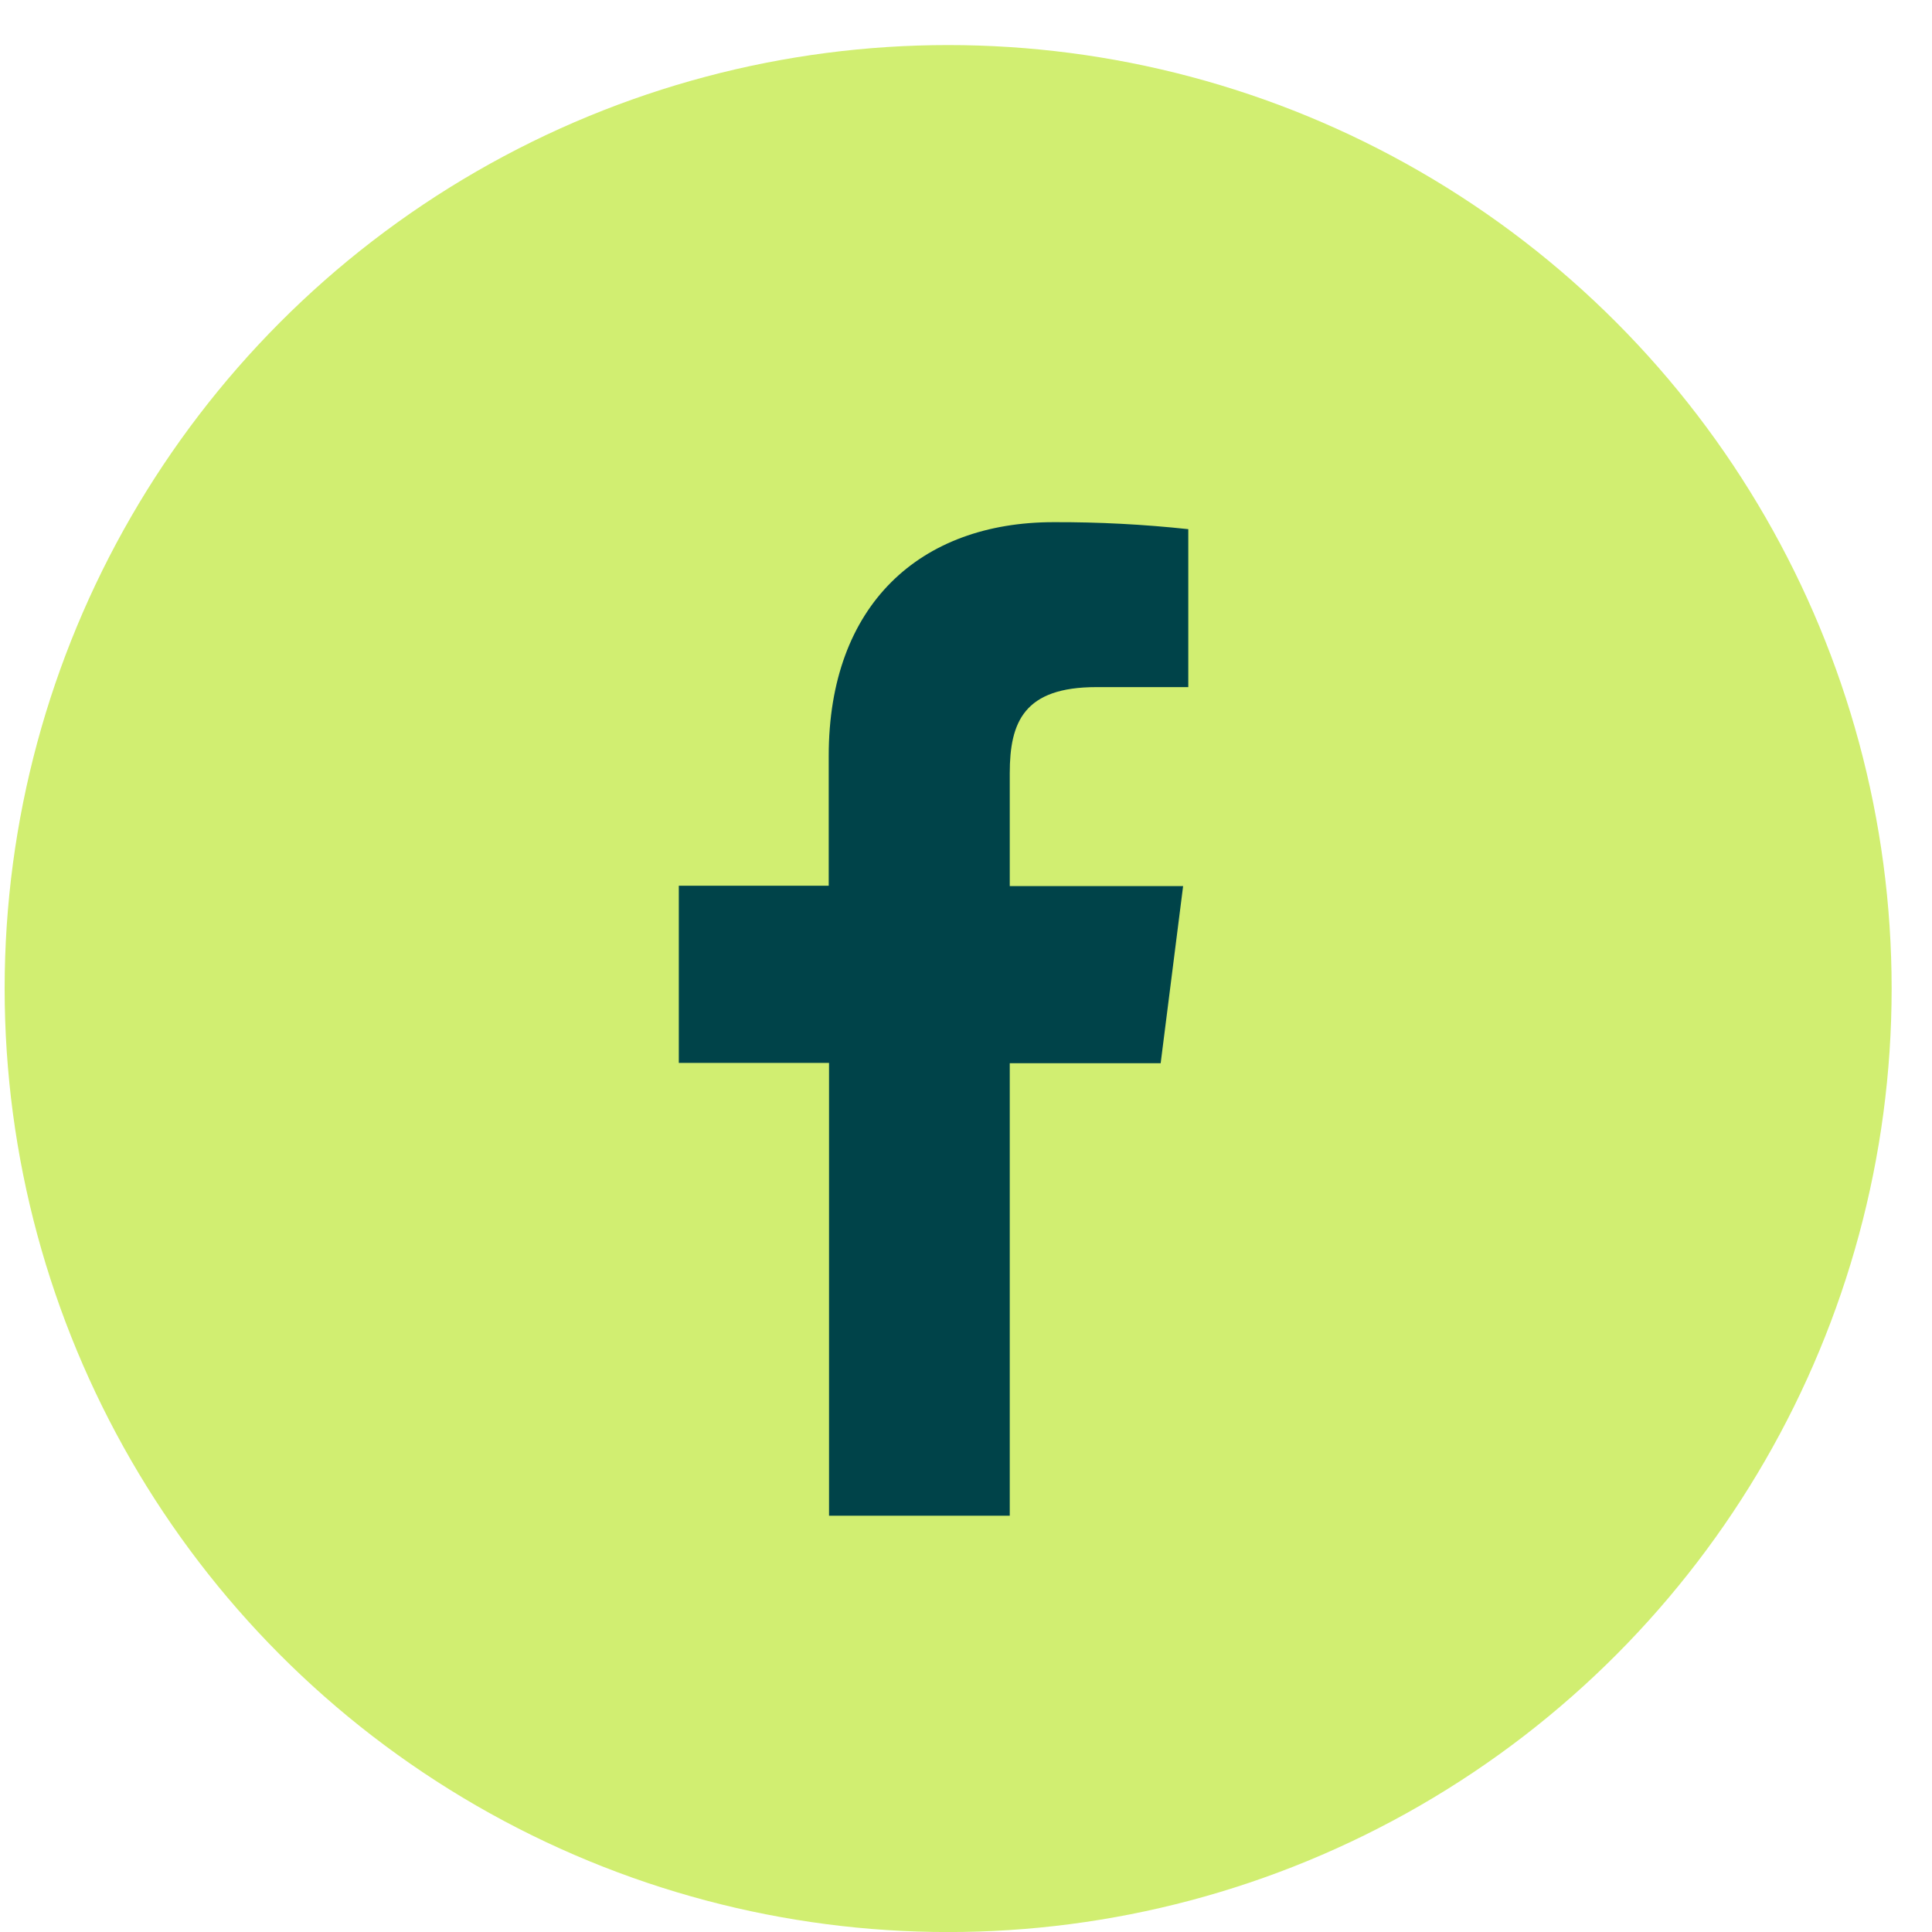 <svg width="37" height="37" viewBox="0 0 37 37" fill="none" xmlns="http://www.w3.org/2000/svg">
<circle cx="18.158" cy="18.932" r="18.069" fill="#D1EE71"/>
<path d="M19.338 29.028V20.362H22.228L22.658 16.97H19.338V14.809C19.338 13.83 19.608 13.159 20.997 13.159H22.757V10.134C21.901 10.042 21.04 9.997 20.179 10C17.625 10 15.871 11.578 15.871 14.473V16.963H13V20.356H15.877V29.028H19.338Z" fill="#004349"/>
</svg>
